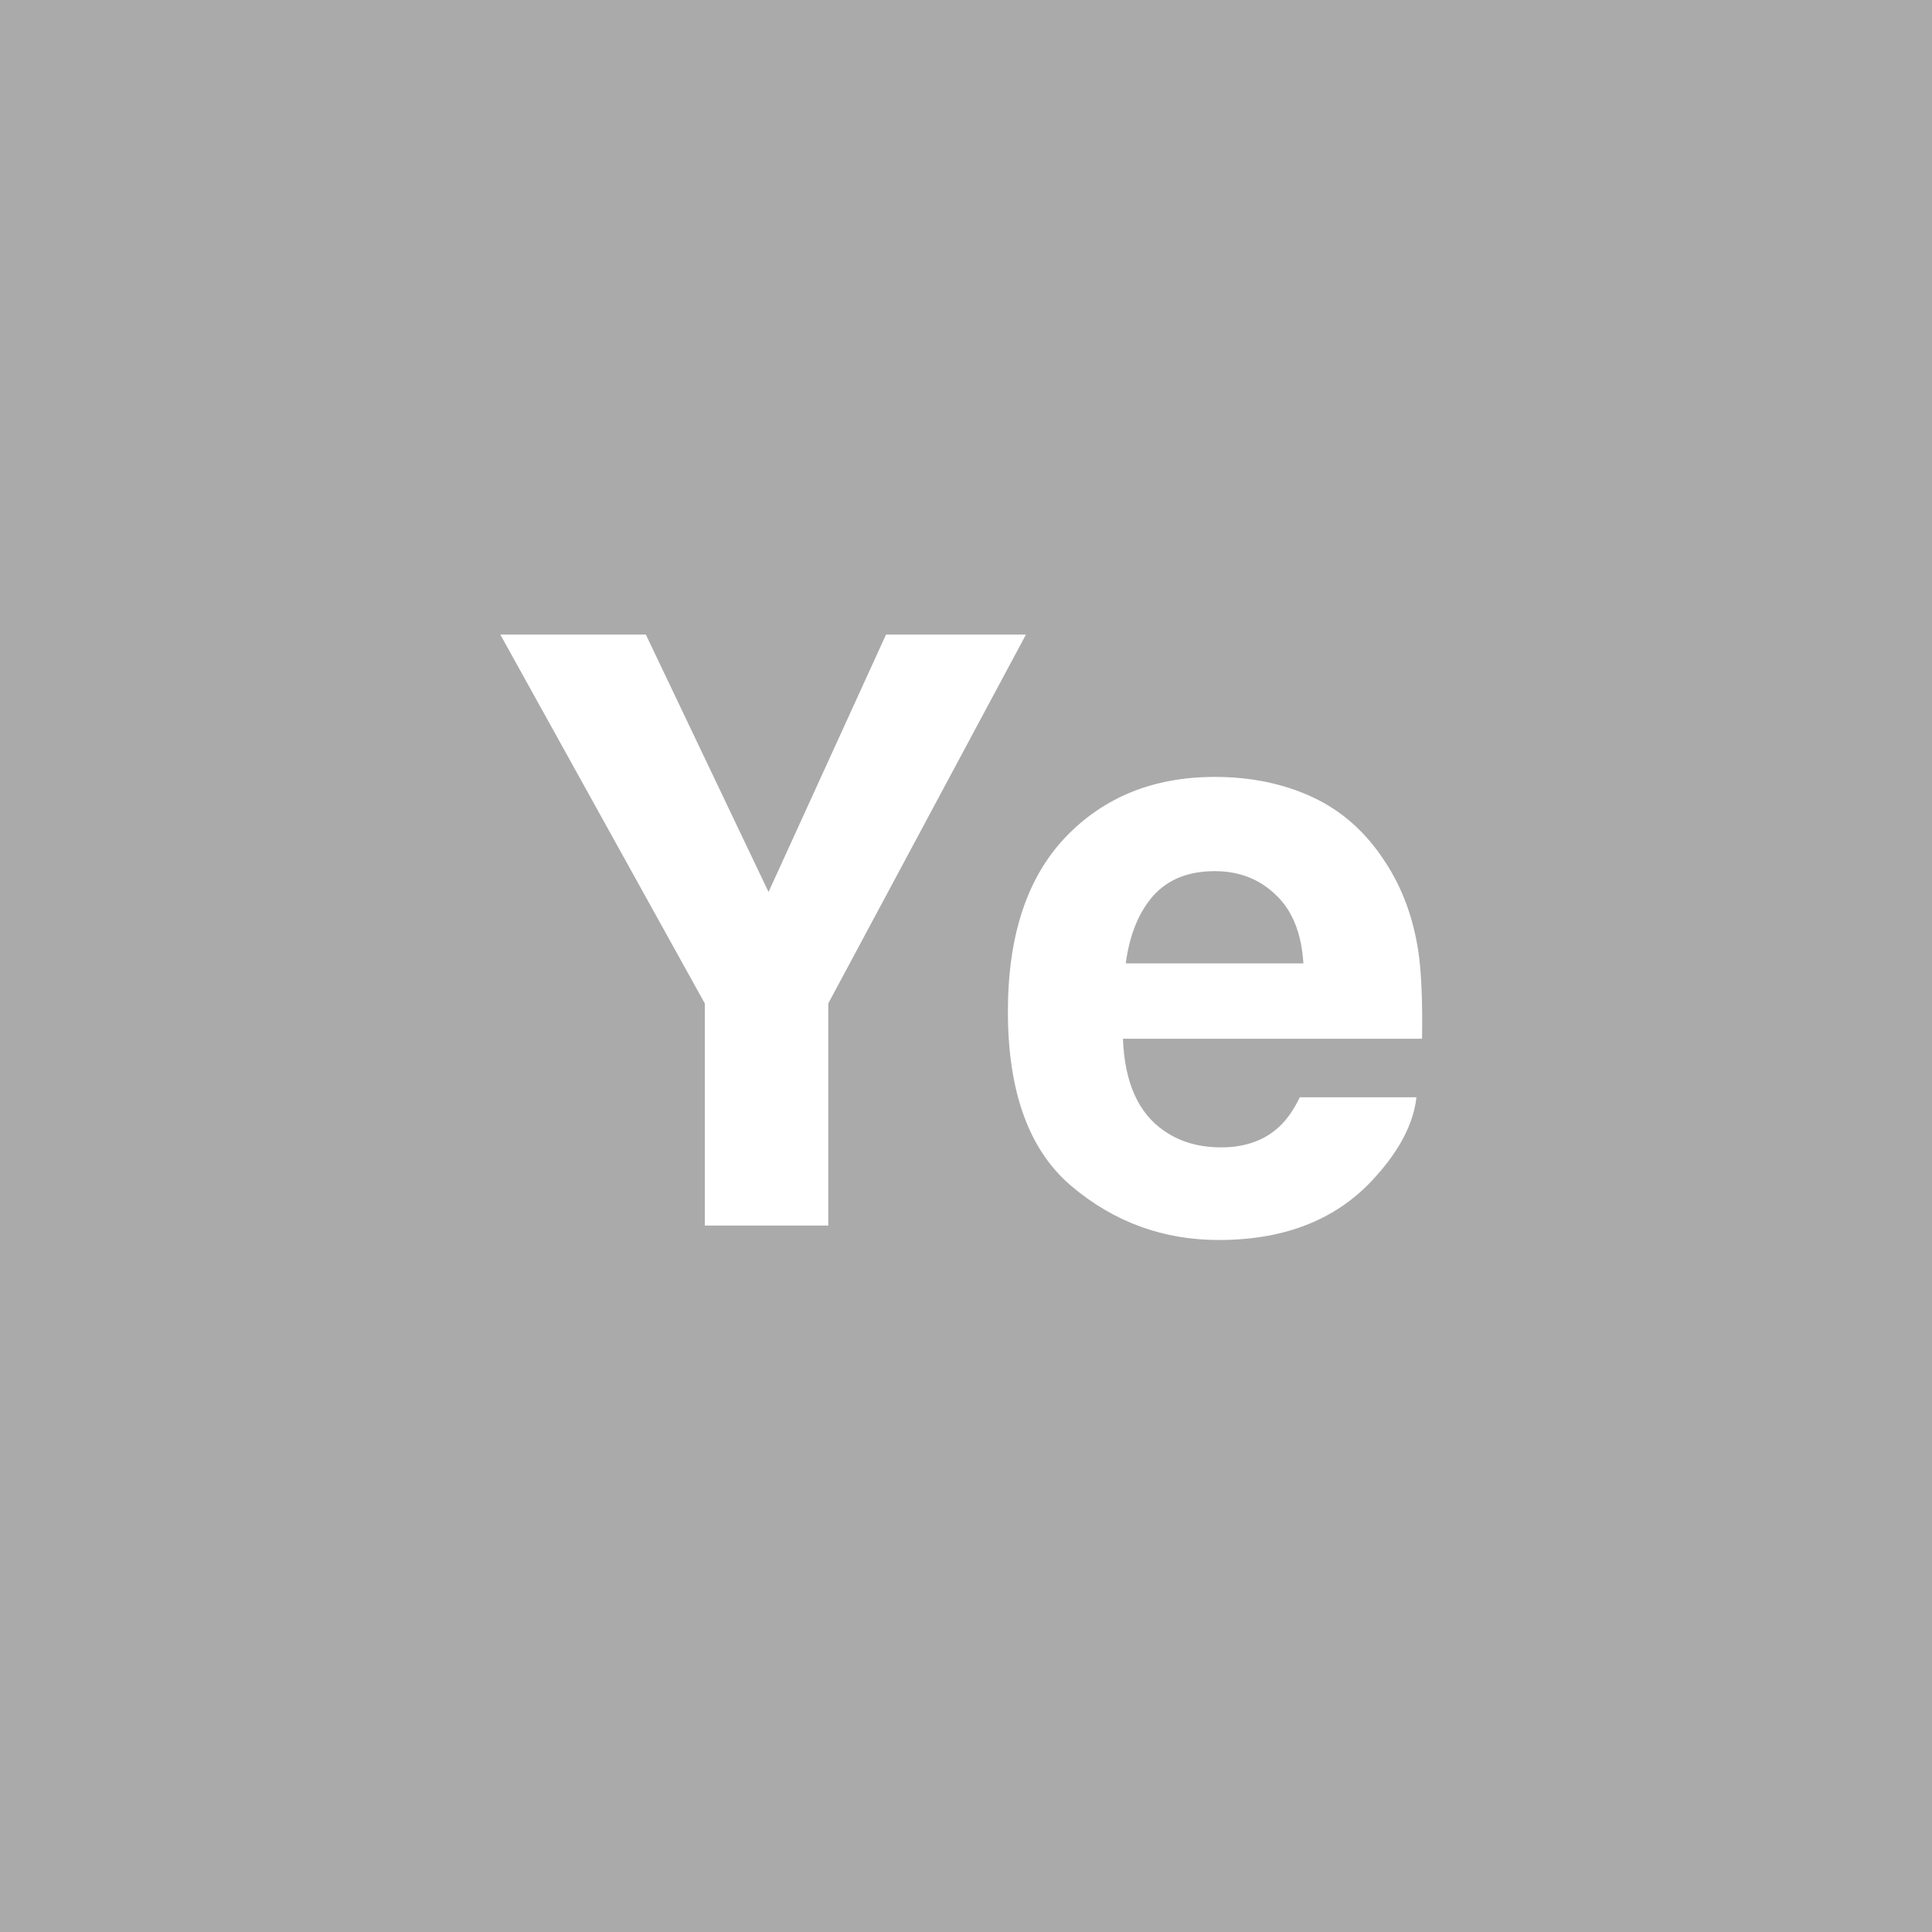 <?xml version="1.0" encoding="UTF-8" standalone="no"?>
<svg
   viewBox="0 0 200 200"
   version="1.1"
   id="svg1"
   sodipodi:docname="6f59522e39813f59db318cb3213c88a7.svg"
   xmlns:inkscape="http://www.inkscape.org/namespaces/inkscape"
   xmlns:sodipodi="http://sodipodi.sourceforge.net/DTD/sodipodi-0.dtd"
   xmlns="http://www.w3.org/2000/svg"
   xmlns:svg="http://www.w3.org/2000/svg">
  <defs
     id="defs1" />
  <sodipodi:namedview
     id="namedview1"
     pagecolor="#ffffff"
     bordercolor="#000000"
     borderopacity="0.25"
     inkscape:showpageshadow="2"
     inkscape:pageopacity="0.0"
     inkscape:pagecheckerboard="0"
     inkscape:deskcolor="#d1d1d1" />
  <rect
     x="0"
     y="0"
     width="200"
     height="200"
     style="fill: #aaaaaa"
     id="rect1" />
  <path
     d="M 106.205,65.693 85.743,103.876 v 22.993 H 72.96 V 103.876 L 51.793,65.693 H 66.859 L 79.559,92.338 91.72,65.693 Z m 40.425,47.896 q -0.457,4.026 -4.192,8.176 -5.811,6.599 -16.27,6.599 -8.633,0 -15.232,-5.562 -6.599,-5.562 -6.599,-18.096 0,-11.746 5.935,-18.013 5.977,-6.267 15.481,-6.267 5.645,0 10.168,2.117 4.524,2.117 7.471,6.682 2.656,4.026 3.445,9.338 0.457,3.113 0.374,8.965 h -30.962 q 0.249,6.807 4.275,9.546 2.449,1.702 5.894,1.702 3.652,0 5.935,-2.075 1.245,-1.121 2.2,-3.113 z m -11.704,-13.862 q -0.291,-4.69 -2.864,-7.097 -2.532,-2.449 -6.309,-2.449 -4.109,0 -6.392,2.573 -2.241,2.573 -2.822,6.973 z"
     id="text1"
     style="font-weight:600;font-size:85px;line-height:1;font-family:Helvetica, sans-serif;dominant-baseline:middle;text-anchor:middle;fill:#ffffff"
     aria-label="Ye" />
</svg>
